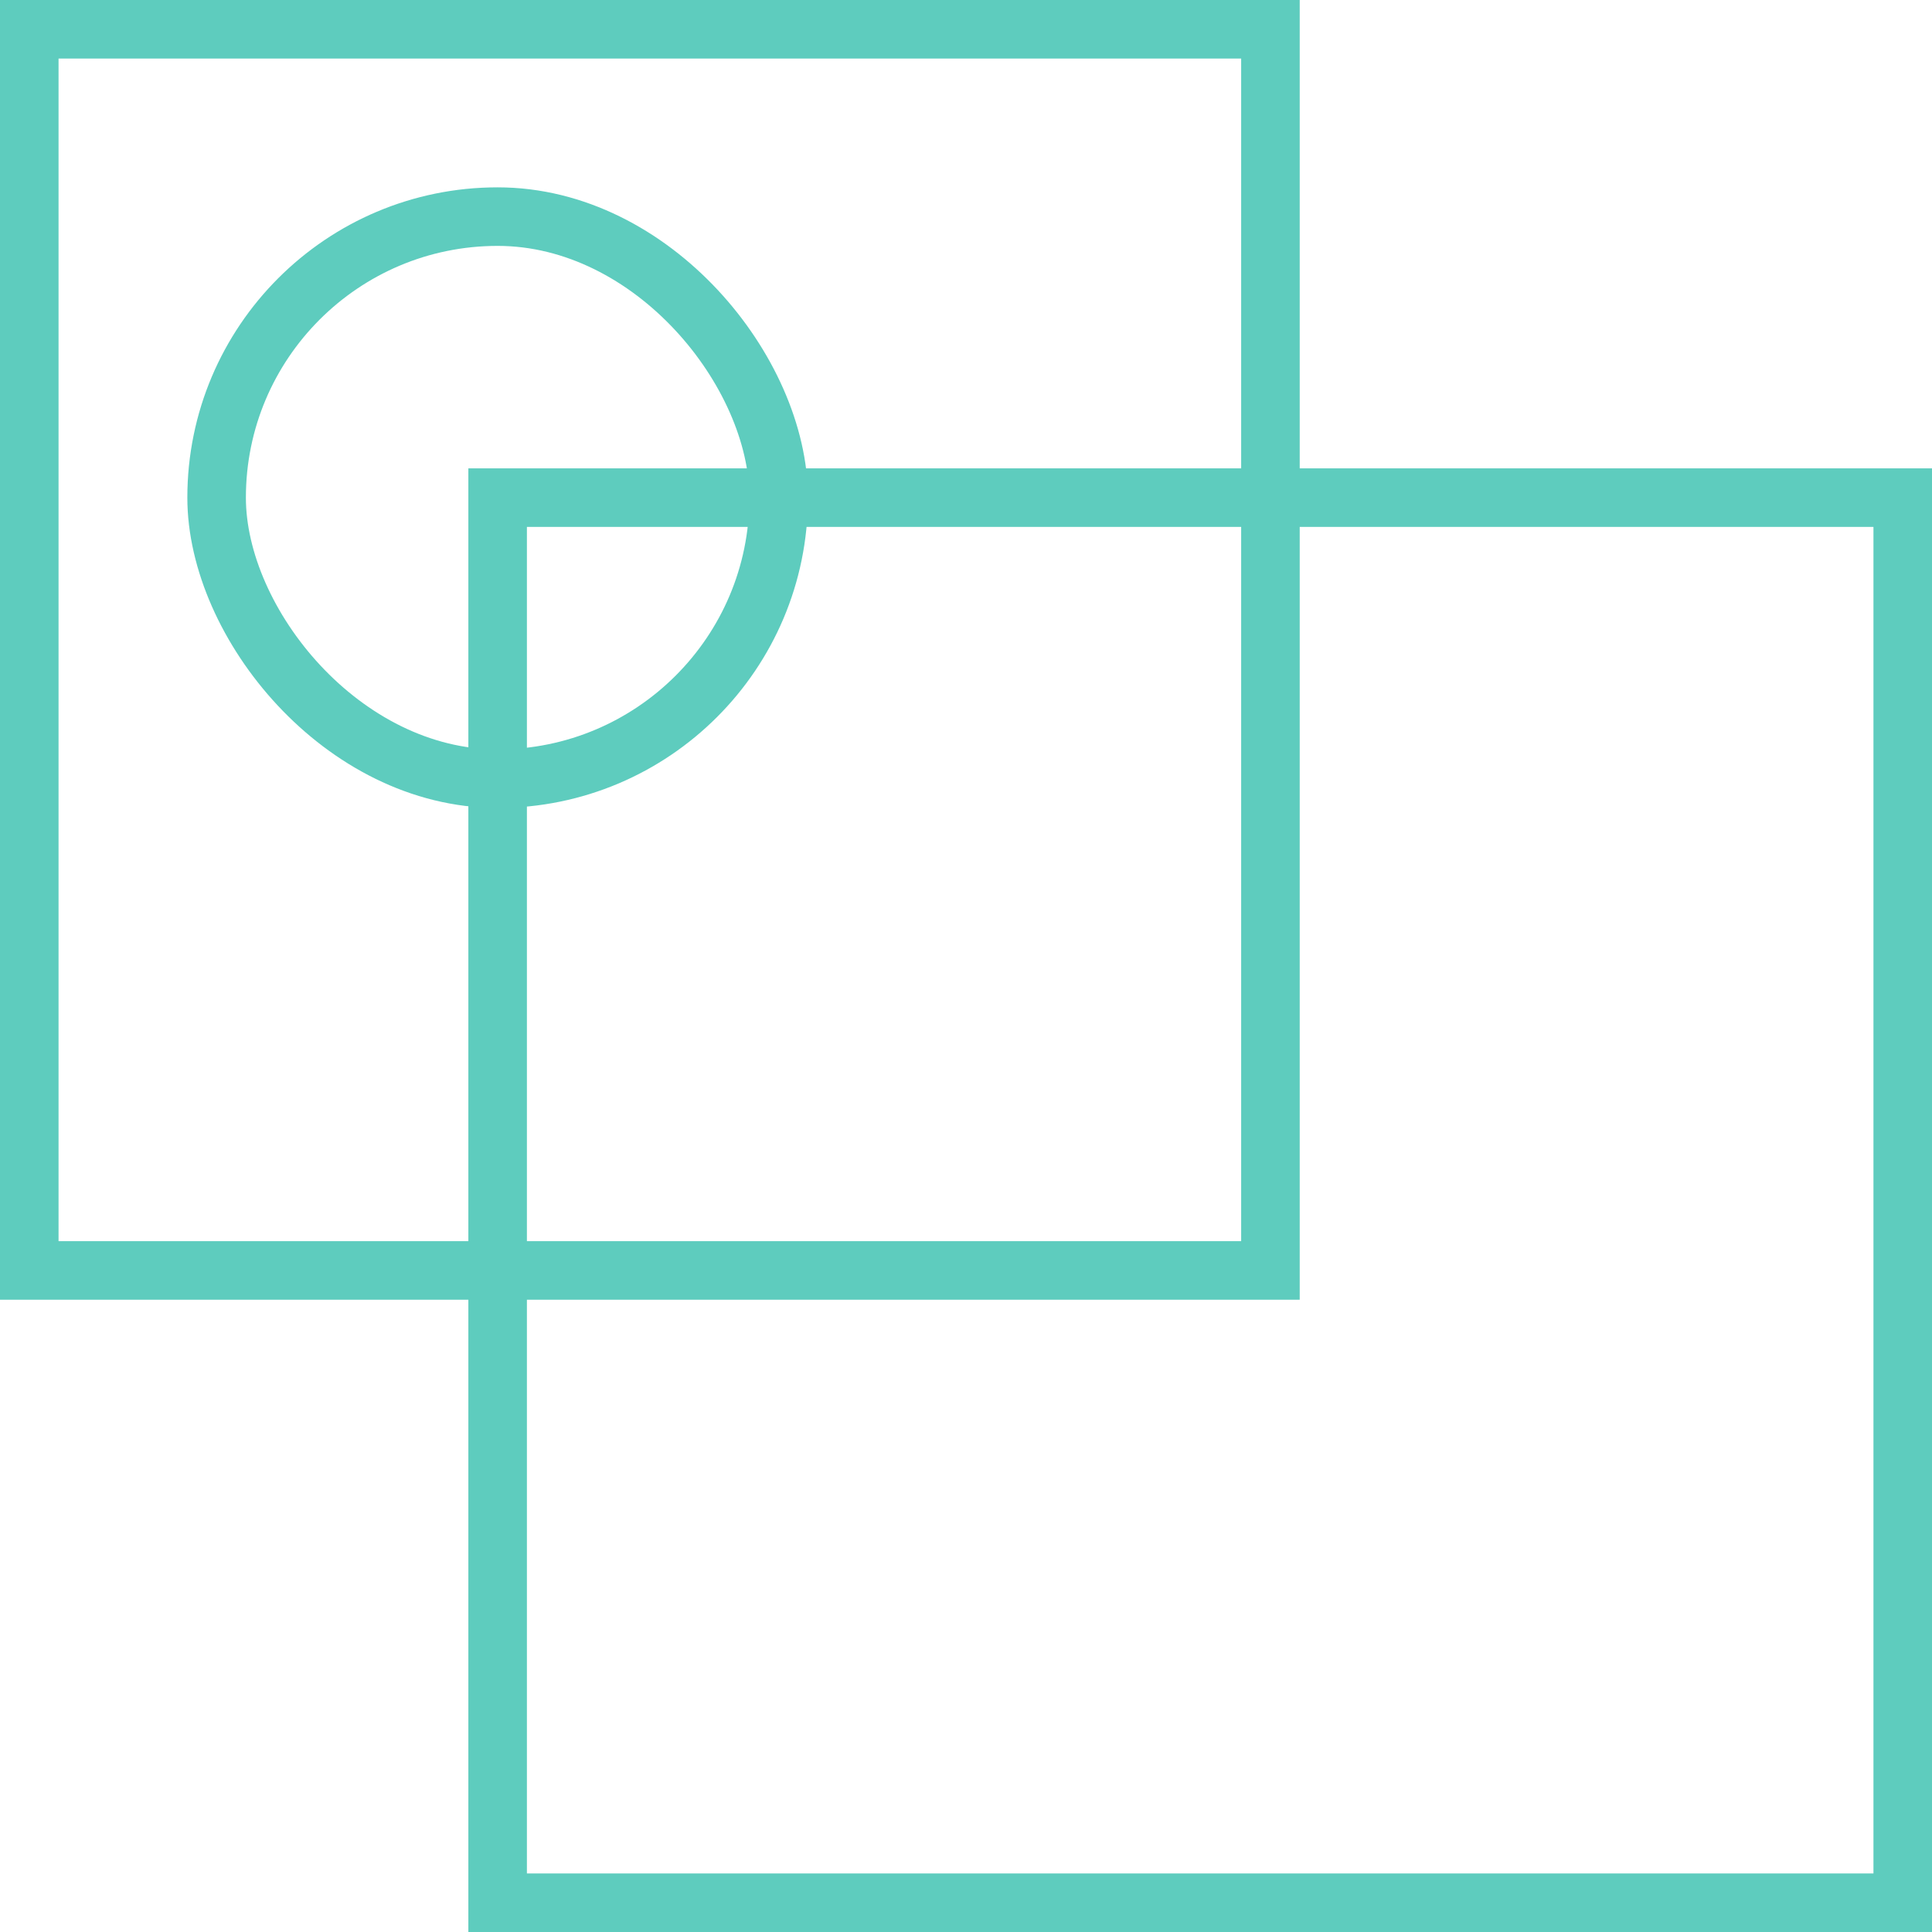 <svg width="66" height="66" viewBox="0 0 66 66" fill="none" xmlns="http://www.w3.org/2000/svg">
<rect x="17" y="17" width="48" height="48" stroke="#5ECCBE" stroke-width="2"/>
<rect x="7.4" y="7.4" width="19.2" height="19.2" rx="9.6" stroke="#5ECCBE" stroke-width="2"/>
<rect x="1" y="1" width="42.4" height="42.4" stroke="#5ECCBE" stroke-width="2"/>
</svg>
